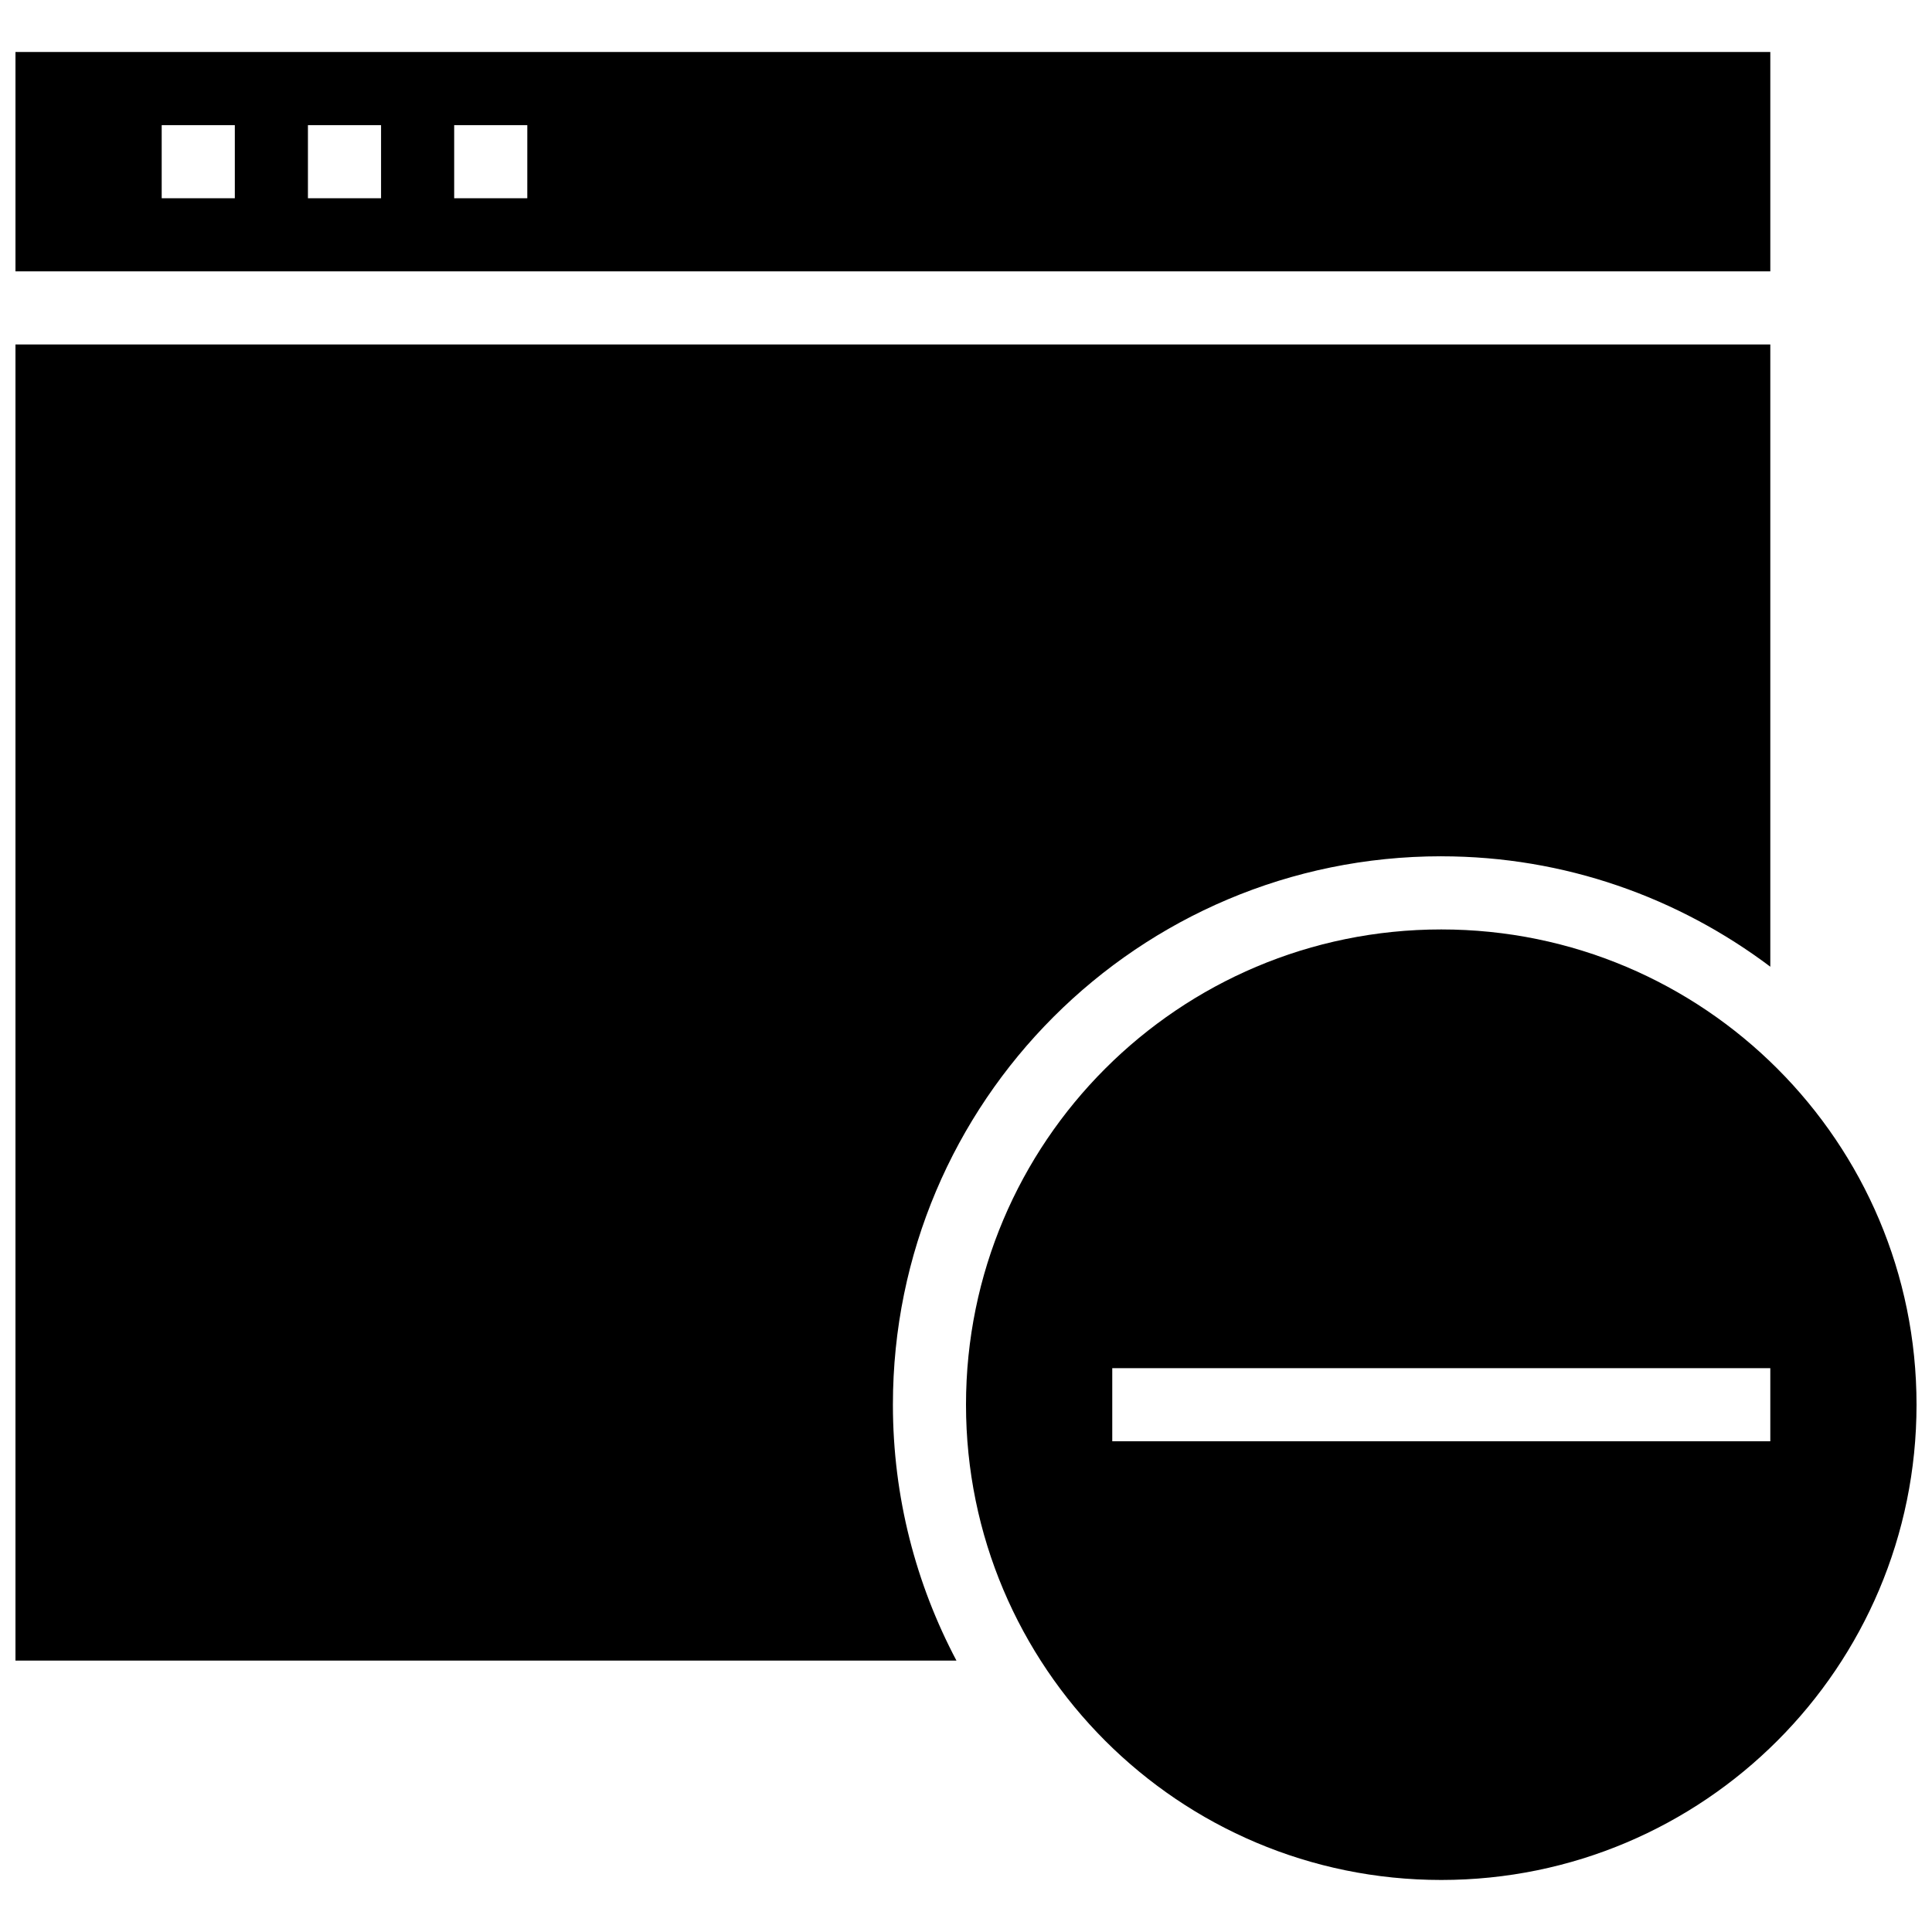 <?xml version="1.0" encoding="UTF-8"?>
<!-- Uploaded to: ICON Repo, www.svgrepo.com, Generator: ICON Repo Mixer Tools -->
<svg width="800px" height="800px" version="1.1" viewBox="144 144 512 512" xmlns="http://www.w3.org/2000/svg">
 <defs>
  <clipPath id="c">
   <path d="m148.09 157h465.91v59h-465.91z"/>
  </clipPath>
  <clipPath id="b">
   <path d="m148.09 235h465.91v350h-465.91z"/>
  </clipPath>
  <clipPath id="a">
   <path d="m399 390h252.9v253h-252.9z"/>
  </clipPath>
 </defs>
 <g>
  <g clip-path="url(#c)">
   <path d="m613.15 157.78h-465.05v58.133h465.05zm-406.92 38.754h-19.379v-19.375h19.379zm38.754 0h-19.379v-19.375h19.379zm38.754 0h-19.375v-19.375h19.379z"/>
  </g>
  <g clip-path="url(#b)">
   <path d="m525.95 370.93c32.766 0 62.898 10.969 87.199 29.258v-164.9h-465.05v348.79h249.37c-10.715-20.254-16.84-43.312-16.84-67.824 0-80.281 65.07-145.33 145.33-145.33z"/>
  </g>
  <g clip-path="url(#a)">
   <path d="m525.95 390.31c-69.566 0-125.95 56.387-125.95 125.95 0 69.566 56.387 125.95 125.95 125.95 69.566 0 125.95-56.387 125.95-125.95 0-69.562-56.387-125.95-125.95-125.95zm87.199 135.64h-174.39v-19.379h174.39z"/>
  </g>
 </g>
</svg>